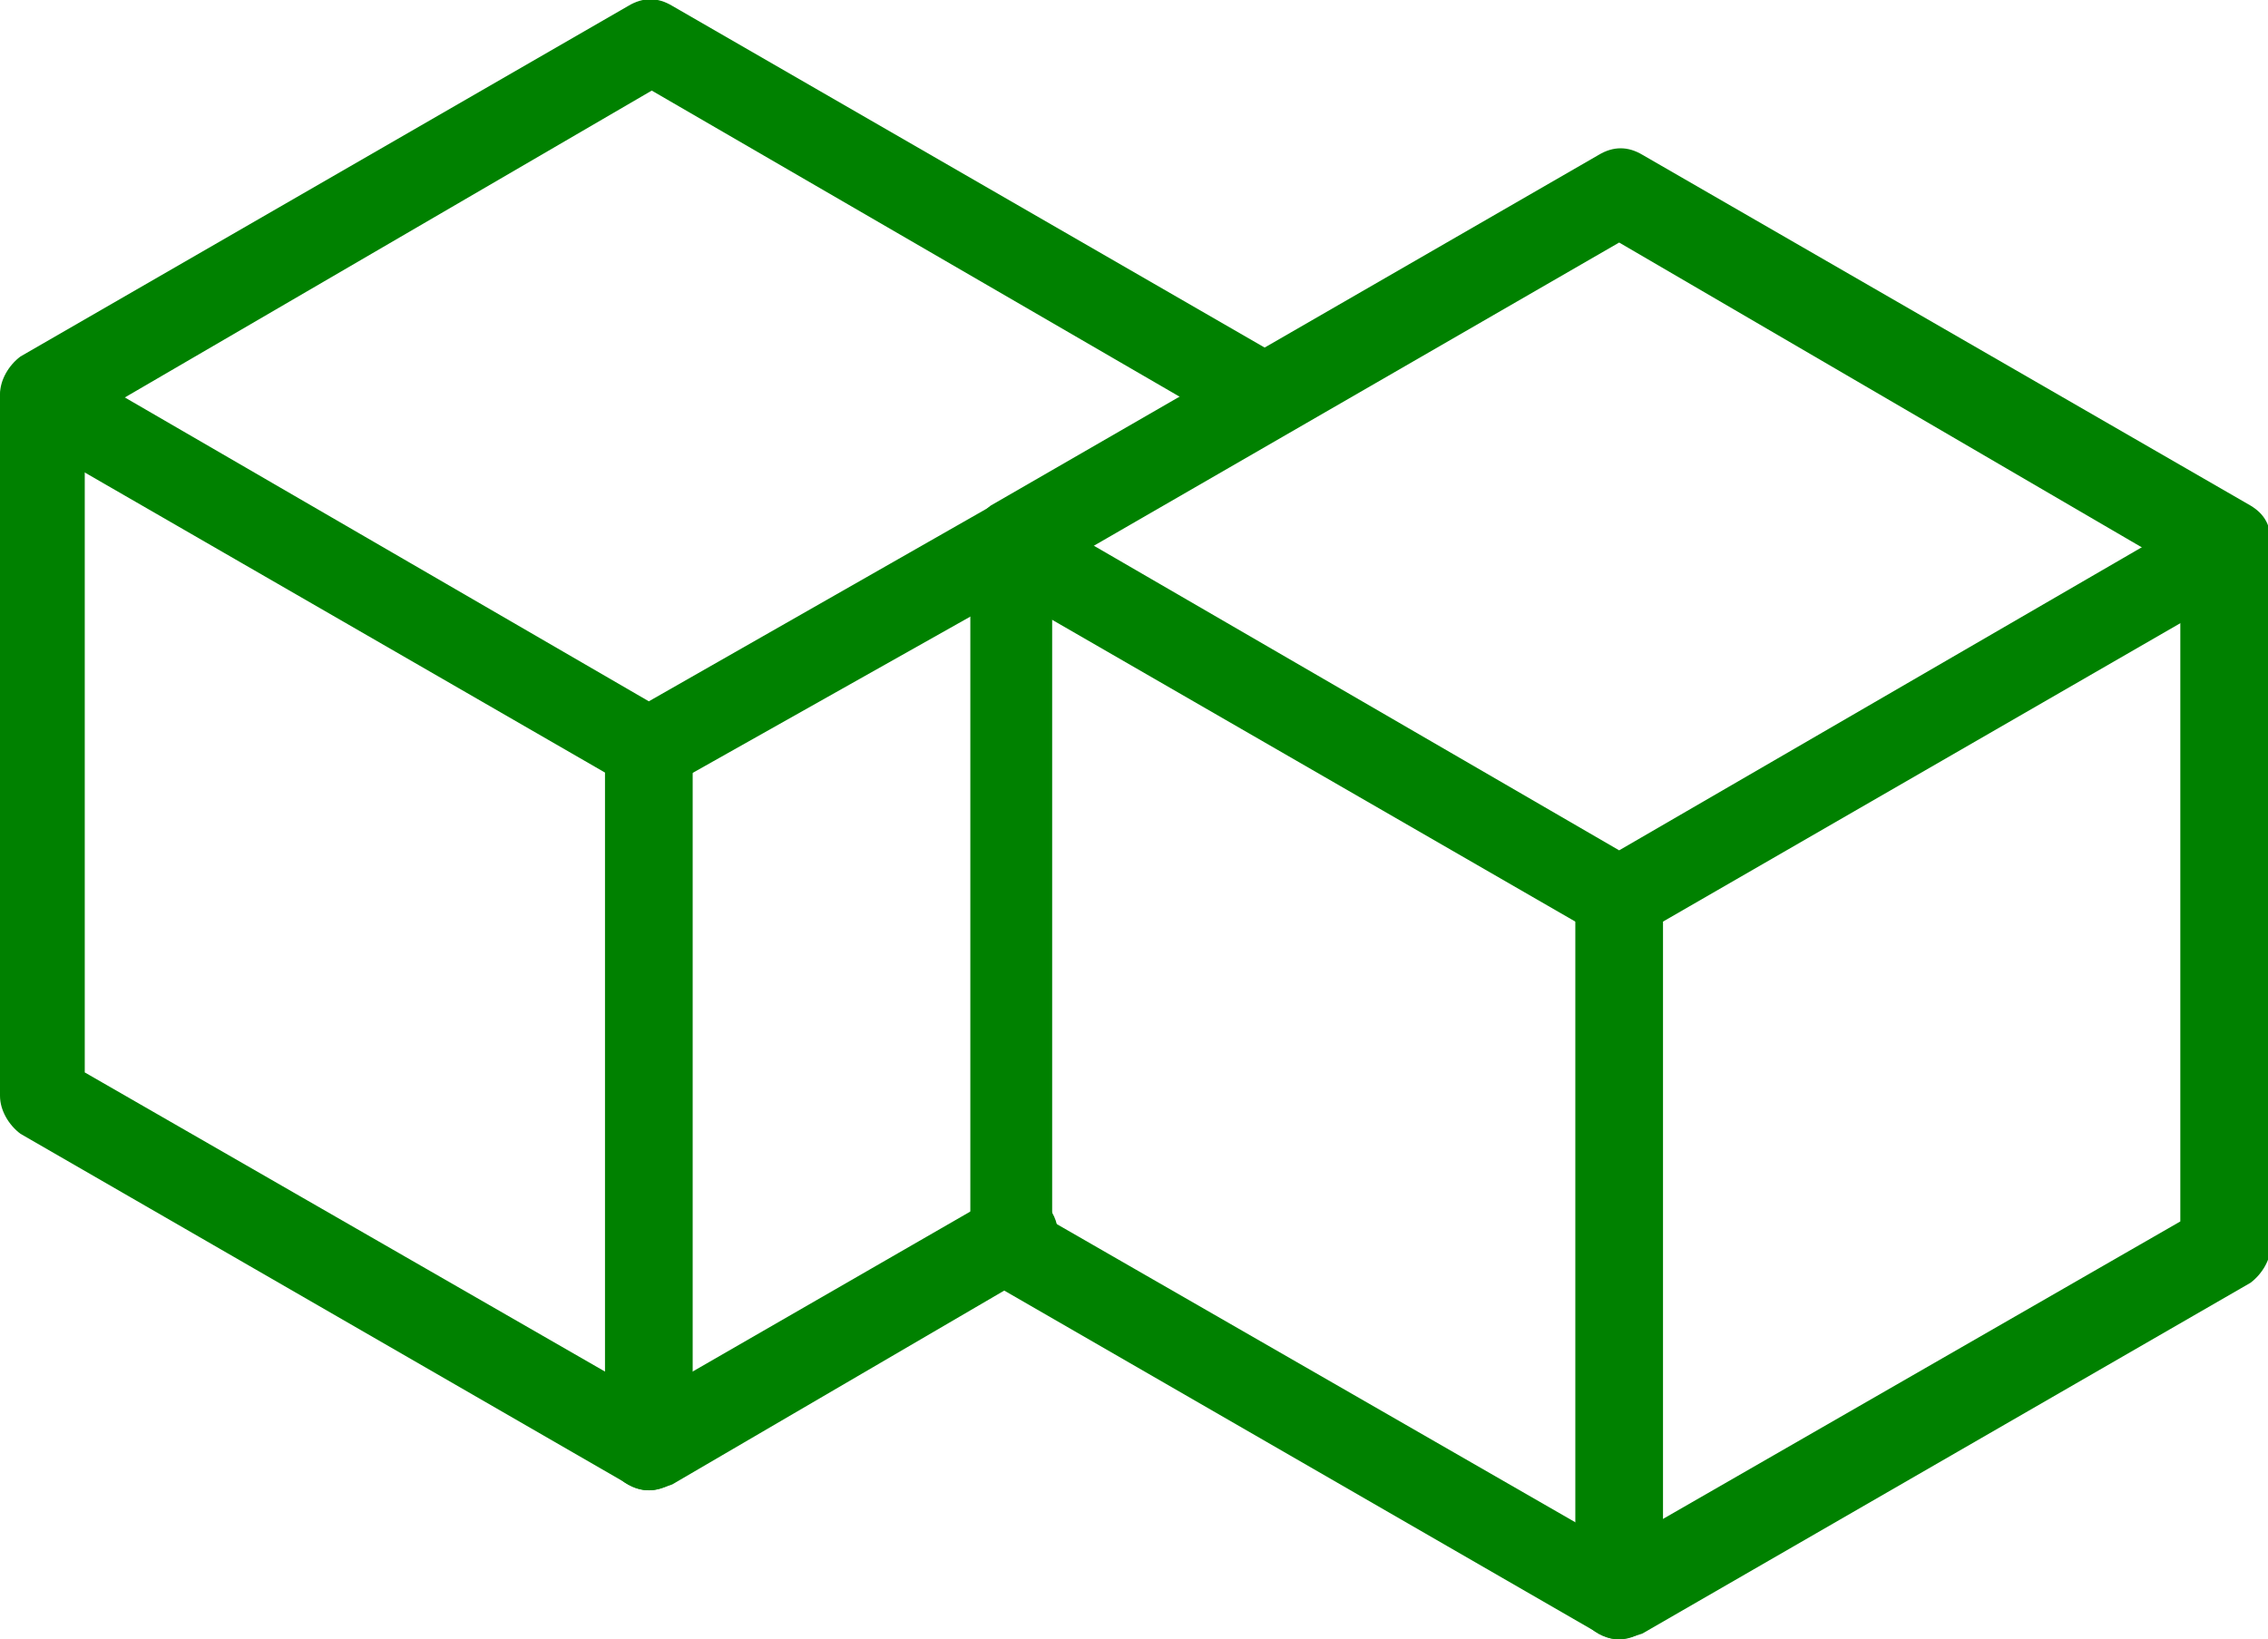 <?xml version="1.0" encoding="UTF-8"?>
<!-- Generator: Adobe Illustrator 27.0.1, SVG Export Plug-In . SVG Version: 6.00 Build 0)  -->
<svg xmlns="http://www.w3.org/2000/svg" xmlns:xlink="http://www.w3.org/1999/xlink" version="1.1" id="Layer_1" x="0px" y="0px" viewBox="0 0 77.6 56.1" style="enable-background:new 0 0 77.6 56.1;" xml:space="preserve">
<style type="text/css">
	.st0{fill:#008100;}
</style>
<g>
	<g>
		<g>
			<g>
				<path class="st0" d="M22.2,51c-0.3,0-0.5-0.1-0.7-0.2l-20.8-12C0.3,38.5,0,38,0,37.5v-24c0-0.5,0.3-1,0.7-1.3l20.8-12      c0.5-0.3,1-0.3,1.5,0l20.8,12c0.7,0.4,0.9,1.3,0.5,2c-0.4,0.7-1.3,0.9-2,0.5l-20-11.6L2.9,14.4v22.3l19.3,11.1L34,41      c0.7-0.4,1.6-0.2,2,0.5c0.4,0.7,0.2,1.6-0.5,2L23,50.8C22.7,50.9,22.5,51,22.2,51z"></path>
			</g>
			<g>
				<path class="st0" d="M22.2,27.1c-0.3,0-0.5-0.1-0.7-0.2l-20.8-12c-0.7-0.4-0.9-1.3-0.5-2c0.4-0.7,1.3-0.9,2-0.5l20,11.6L35,16.7      c0.7-0.4,1.6-0.1,2,0.6c0.4,0.7,0.1,1.6-0.6,2l-13.5,7.6C22.7,27,22.5,27.1,22.2,27.1z"></path>
			</g>
			<g>
				<path class="st0" d="M22.2,51c-0.8,0-1.5-0.7-1.5-1.5V25.6c0-0.8,0.7-1.5,1.5-1.5c0.8,0,1.5,0.7,1.5,1.5v23.9      C23.7,50.3,23,51,22.2,51z"></path>
			</g>
		</g>
	</g>
	<g>
		<g>
			<g>
				<path class="st0" d="M55.4,56.1c-0.3,0-0.5-0.1-0.7-0.2l-20.8-12c-0.5-0.3-0.7-0.7-0.7-1.3v-24c0-0.5,0.3-1,0.7-1.3l20.8-12      c0.5-0.3,1-0.3,1.5,0l20.8,12c0.5,0.3,0.7,0.7,0.7,1.3v24c0,0.5-0.3,1-0.7,1.3l-20.8,12C55.9,56,55.6,56.1,55.4,56.1z M36,41.8      l19.3,11.1l19.3-11.1V19.5L55.4,8.3L36,19.5V41.8z"></path>
			</g>
			<g>
				<path class="st0" d="M55.4,32.2c-0.3,0-0.5-0.1-0.7-0.2L33.9,20c-0.7-0.4-0.9-1.3-0.5-2c0.4-0.7,1.3-0.9,2-0.5l20,11.6l20-11.6      c0.7-0.4,1.6-0.2,2,0.5c0.4,0.7,0.2,1.6-0.5,2L56.1,32C55.9,32.1,55.6,32.2,55.4,32.2z"></path>
			</g>
			<g>
				<path class="st0" d="M55.4,56.1c-0.8,0-1.5-0.7-1.5-1.5V30.7c0-0.8,0.7-1.5,1.5-1.5c0.8,0,1.5,0.7,1.5,1.5v23.9      C56.8,55.4,56.2,56.1,55.4,56.1z"></path>
			</g>
		</g>
	</g>
</g>
</svg>
